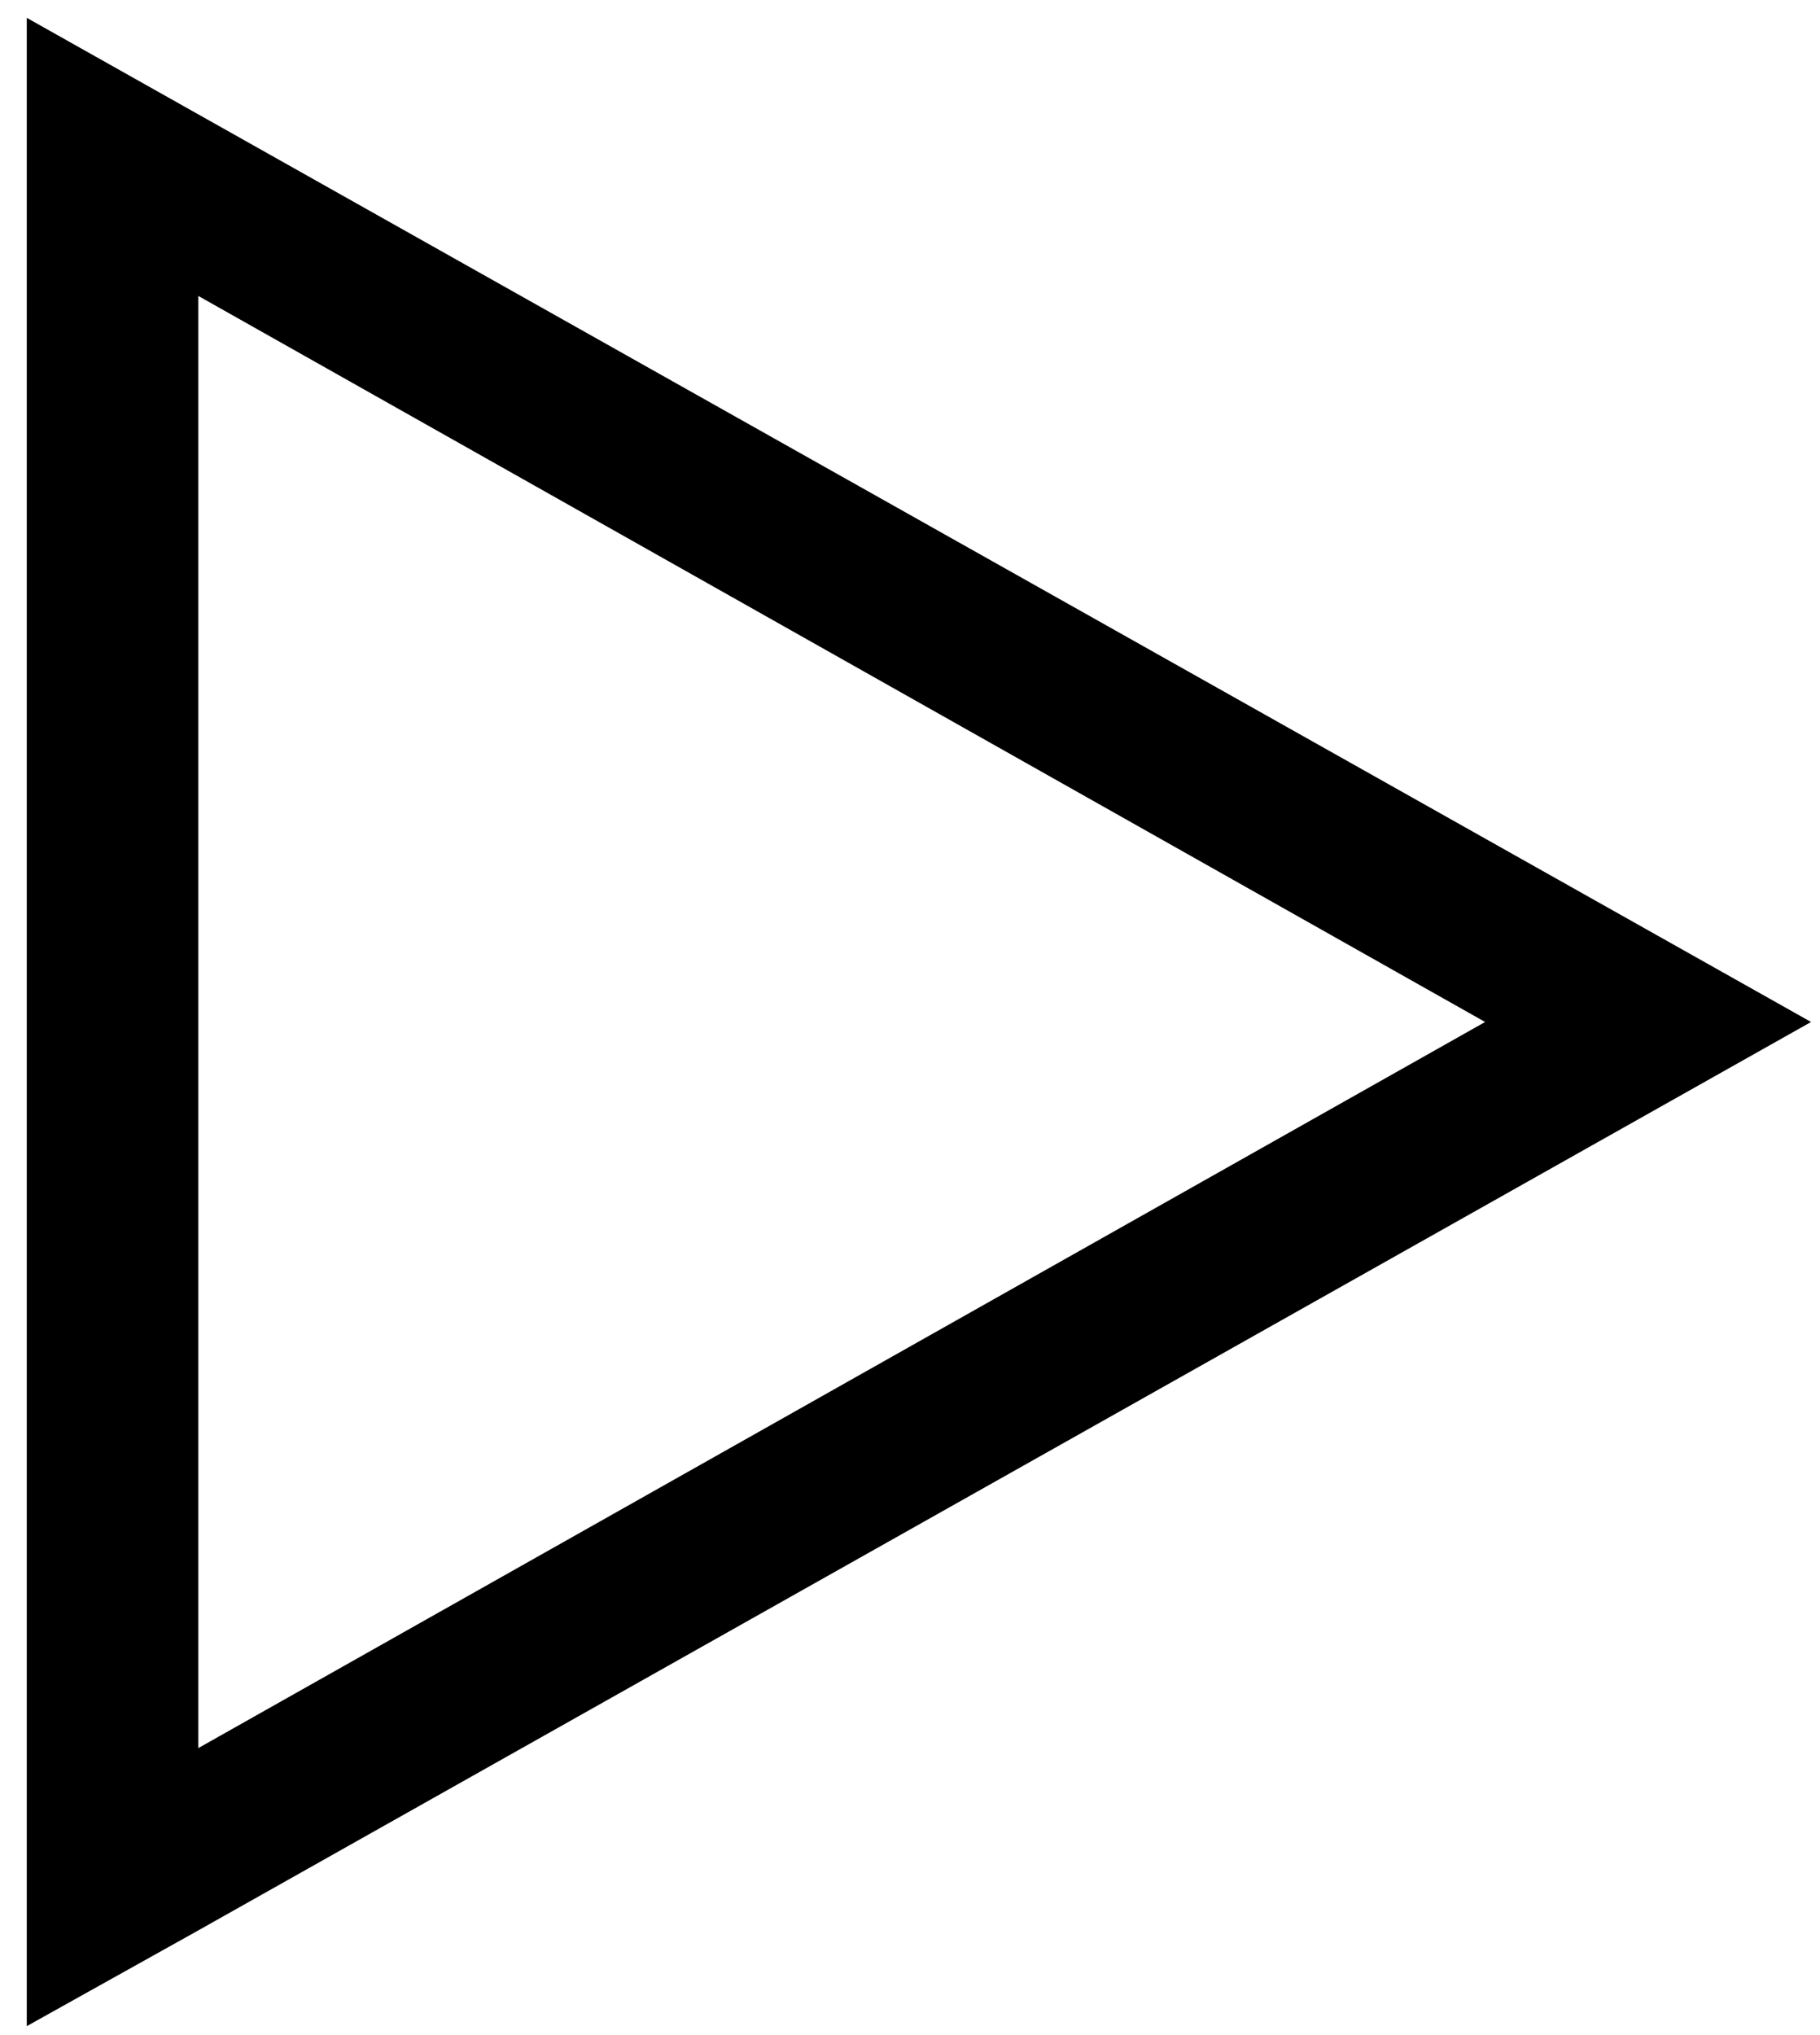 <svg width="34" height="38" viewBox="0 0 34 38" fill="none" xmlns="http://www.w3.org/2000/svg">
<path d="M33.833 19.083L3.705 36.045L0.5 37.833V0.333L33.833 19.083ZM27.744 19.083L3.705 5.526V32.641L27.744 19.083Z" fill="black"/>
</svg>

